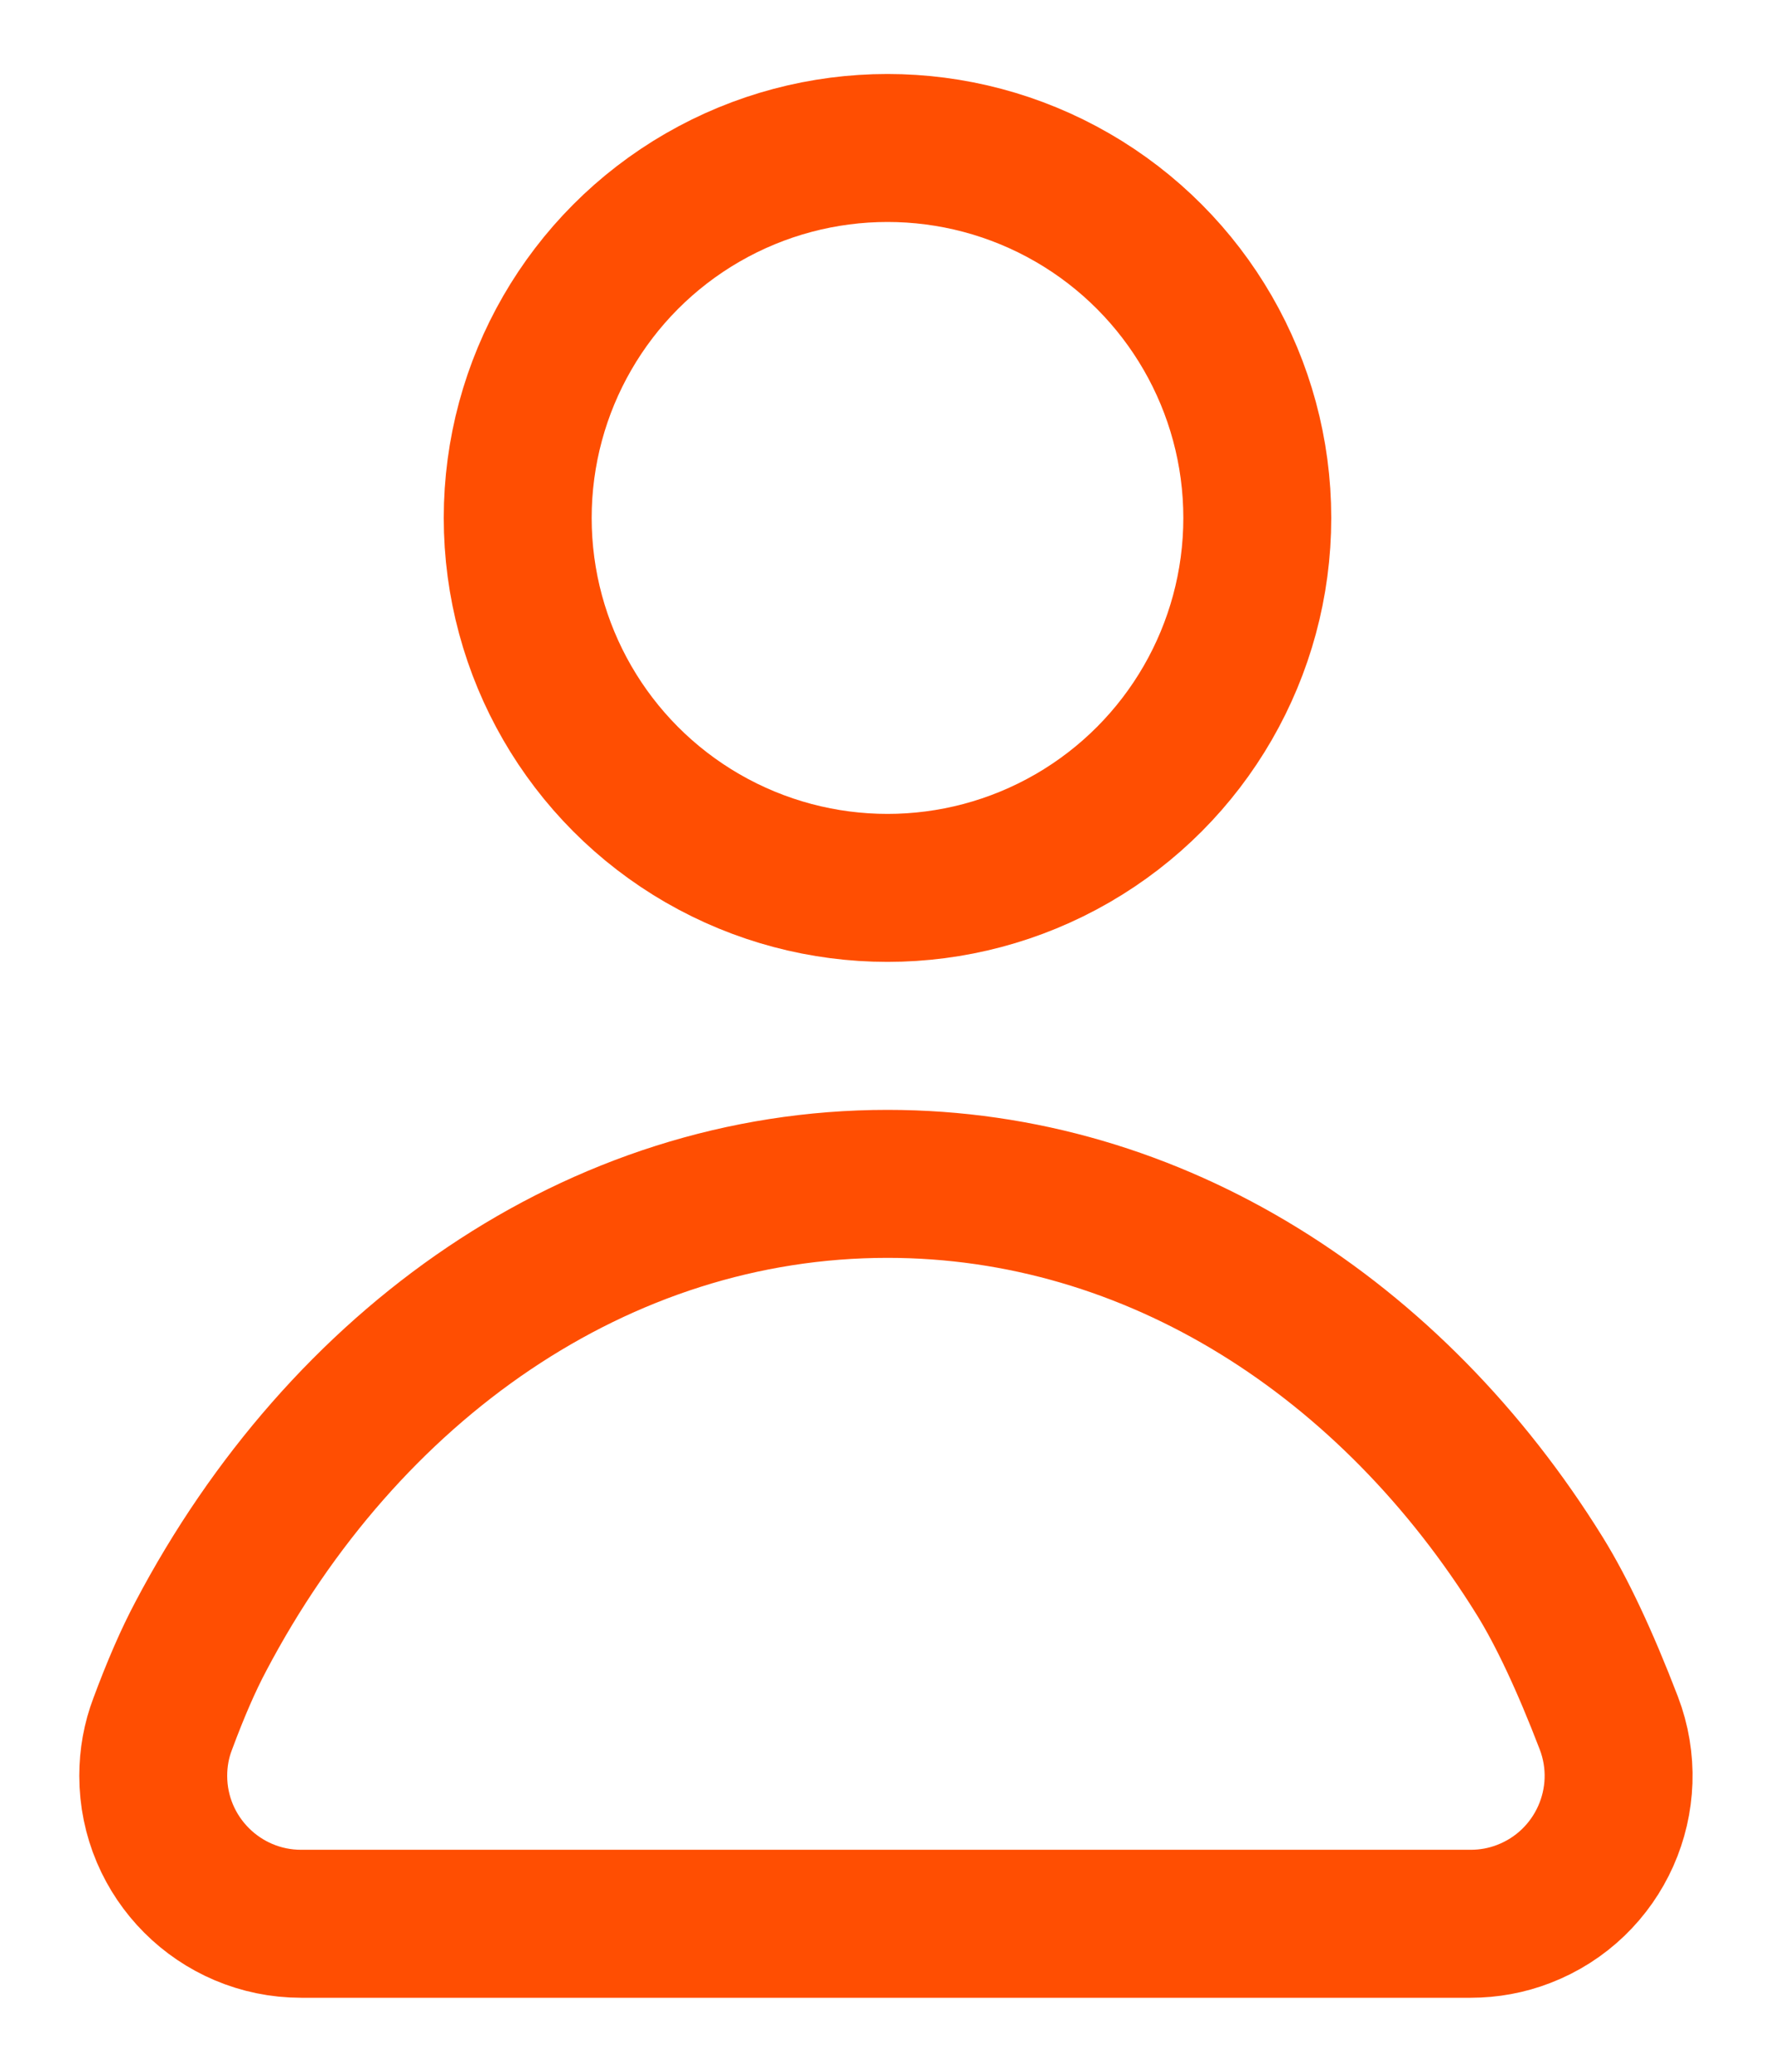<?xml version="1.0" encoding="UTF-8"?>
<svg width="12px" height="14px" viewBox="0 0 12 14" version="1.1" xmlns="http://www.w3.org/2000/svg" xmlns:xlink="http://www.w3.org/1999/xlink">
    <!-- Generator: Sketch 56.2 (81672) - https://sketch.com -->
    <title>quantity-person</title>
    <desc>Created with Sketch.</desc>
    <g id="Page-1" stroke="none" stroke-width="1" fill="none" fill-rule="evenodd">
        <g id="quantity-person" transform="translate(1, 1)" stroke="#FF4E02">
            <circle id="Oval" cx="5" cy="2.5" r="2.5"></circle>
            <path d="M0.1,10.649 C0.188,10.412 0.274,10.215 0.357,10.059 C1.324,8.222 3.042,7 5,7 C6.81,7 8.414,8.044 9.411,9.652 C9.56,9.893 9.715,10.223 9.876,10.642 L9.876,10.642 C10.074,11.158 9.816,11.736 9.3,11.934 C9.186,11.978 9.065,12 8.942,12 L1.036,12 C0.484,12 0.036,11.552 0.036,11 C0.036,10.88 0.057,10.761 0.1,10.649 Z" id="Path"></path>
        </g>
    </g>
</svg>